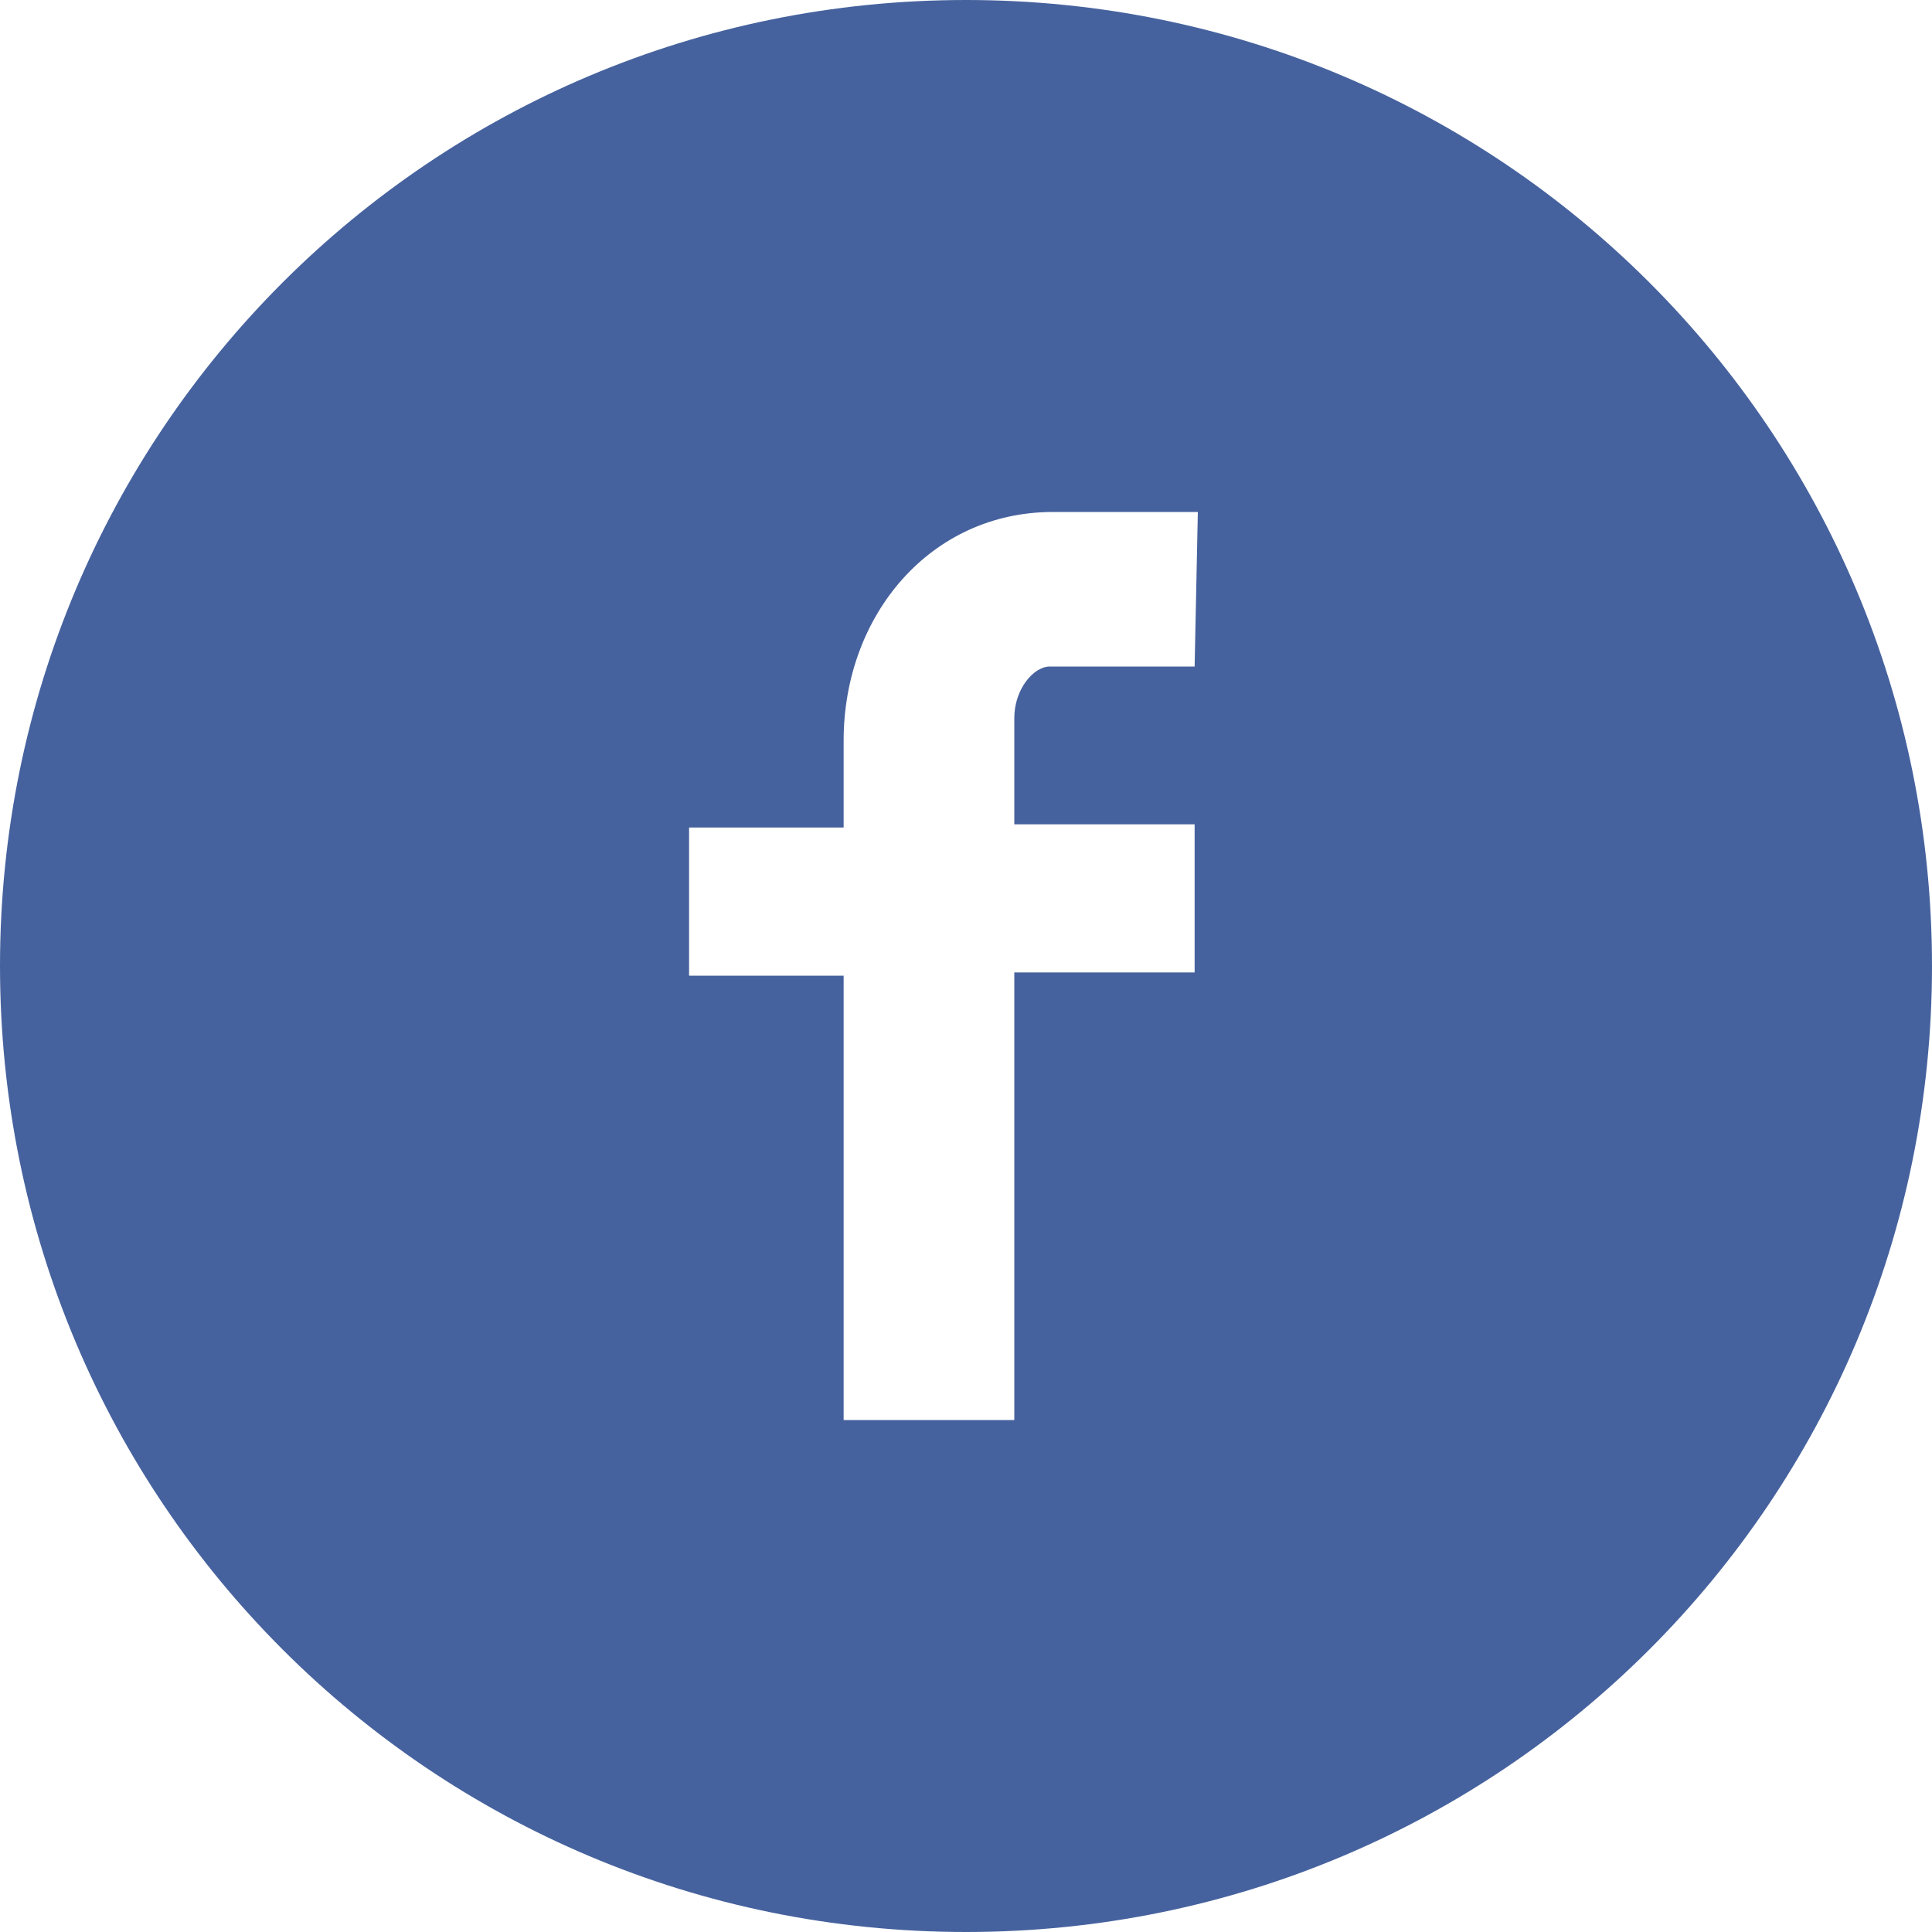 <svg xmlns="http://www.w3.org/2000/svg" viewBox="0 0 60 60"><path fill="#46629E" d="M30 0C13.4 0 0 13.4 0 30s13.4 30 30 30 30-13.4 30-30S46.6 0 30 0zm7.1 20.7h-4.5c-.5 0-1.1.7-1.1 1.6v3.3h5.6v4.6h-5.6v13.9h-5.3V30.3h-4.8v-4.6h4.8V23c0-3.9 2.7-7.1 6.5-7.1h4.5l-.1 4.8z"/></svg>